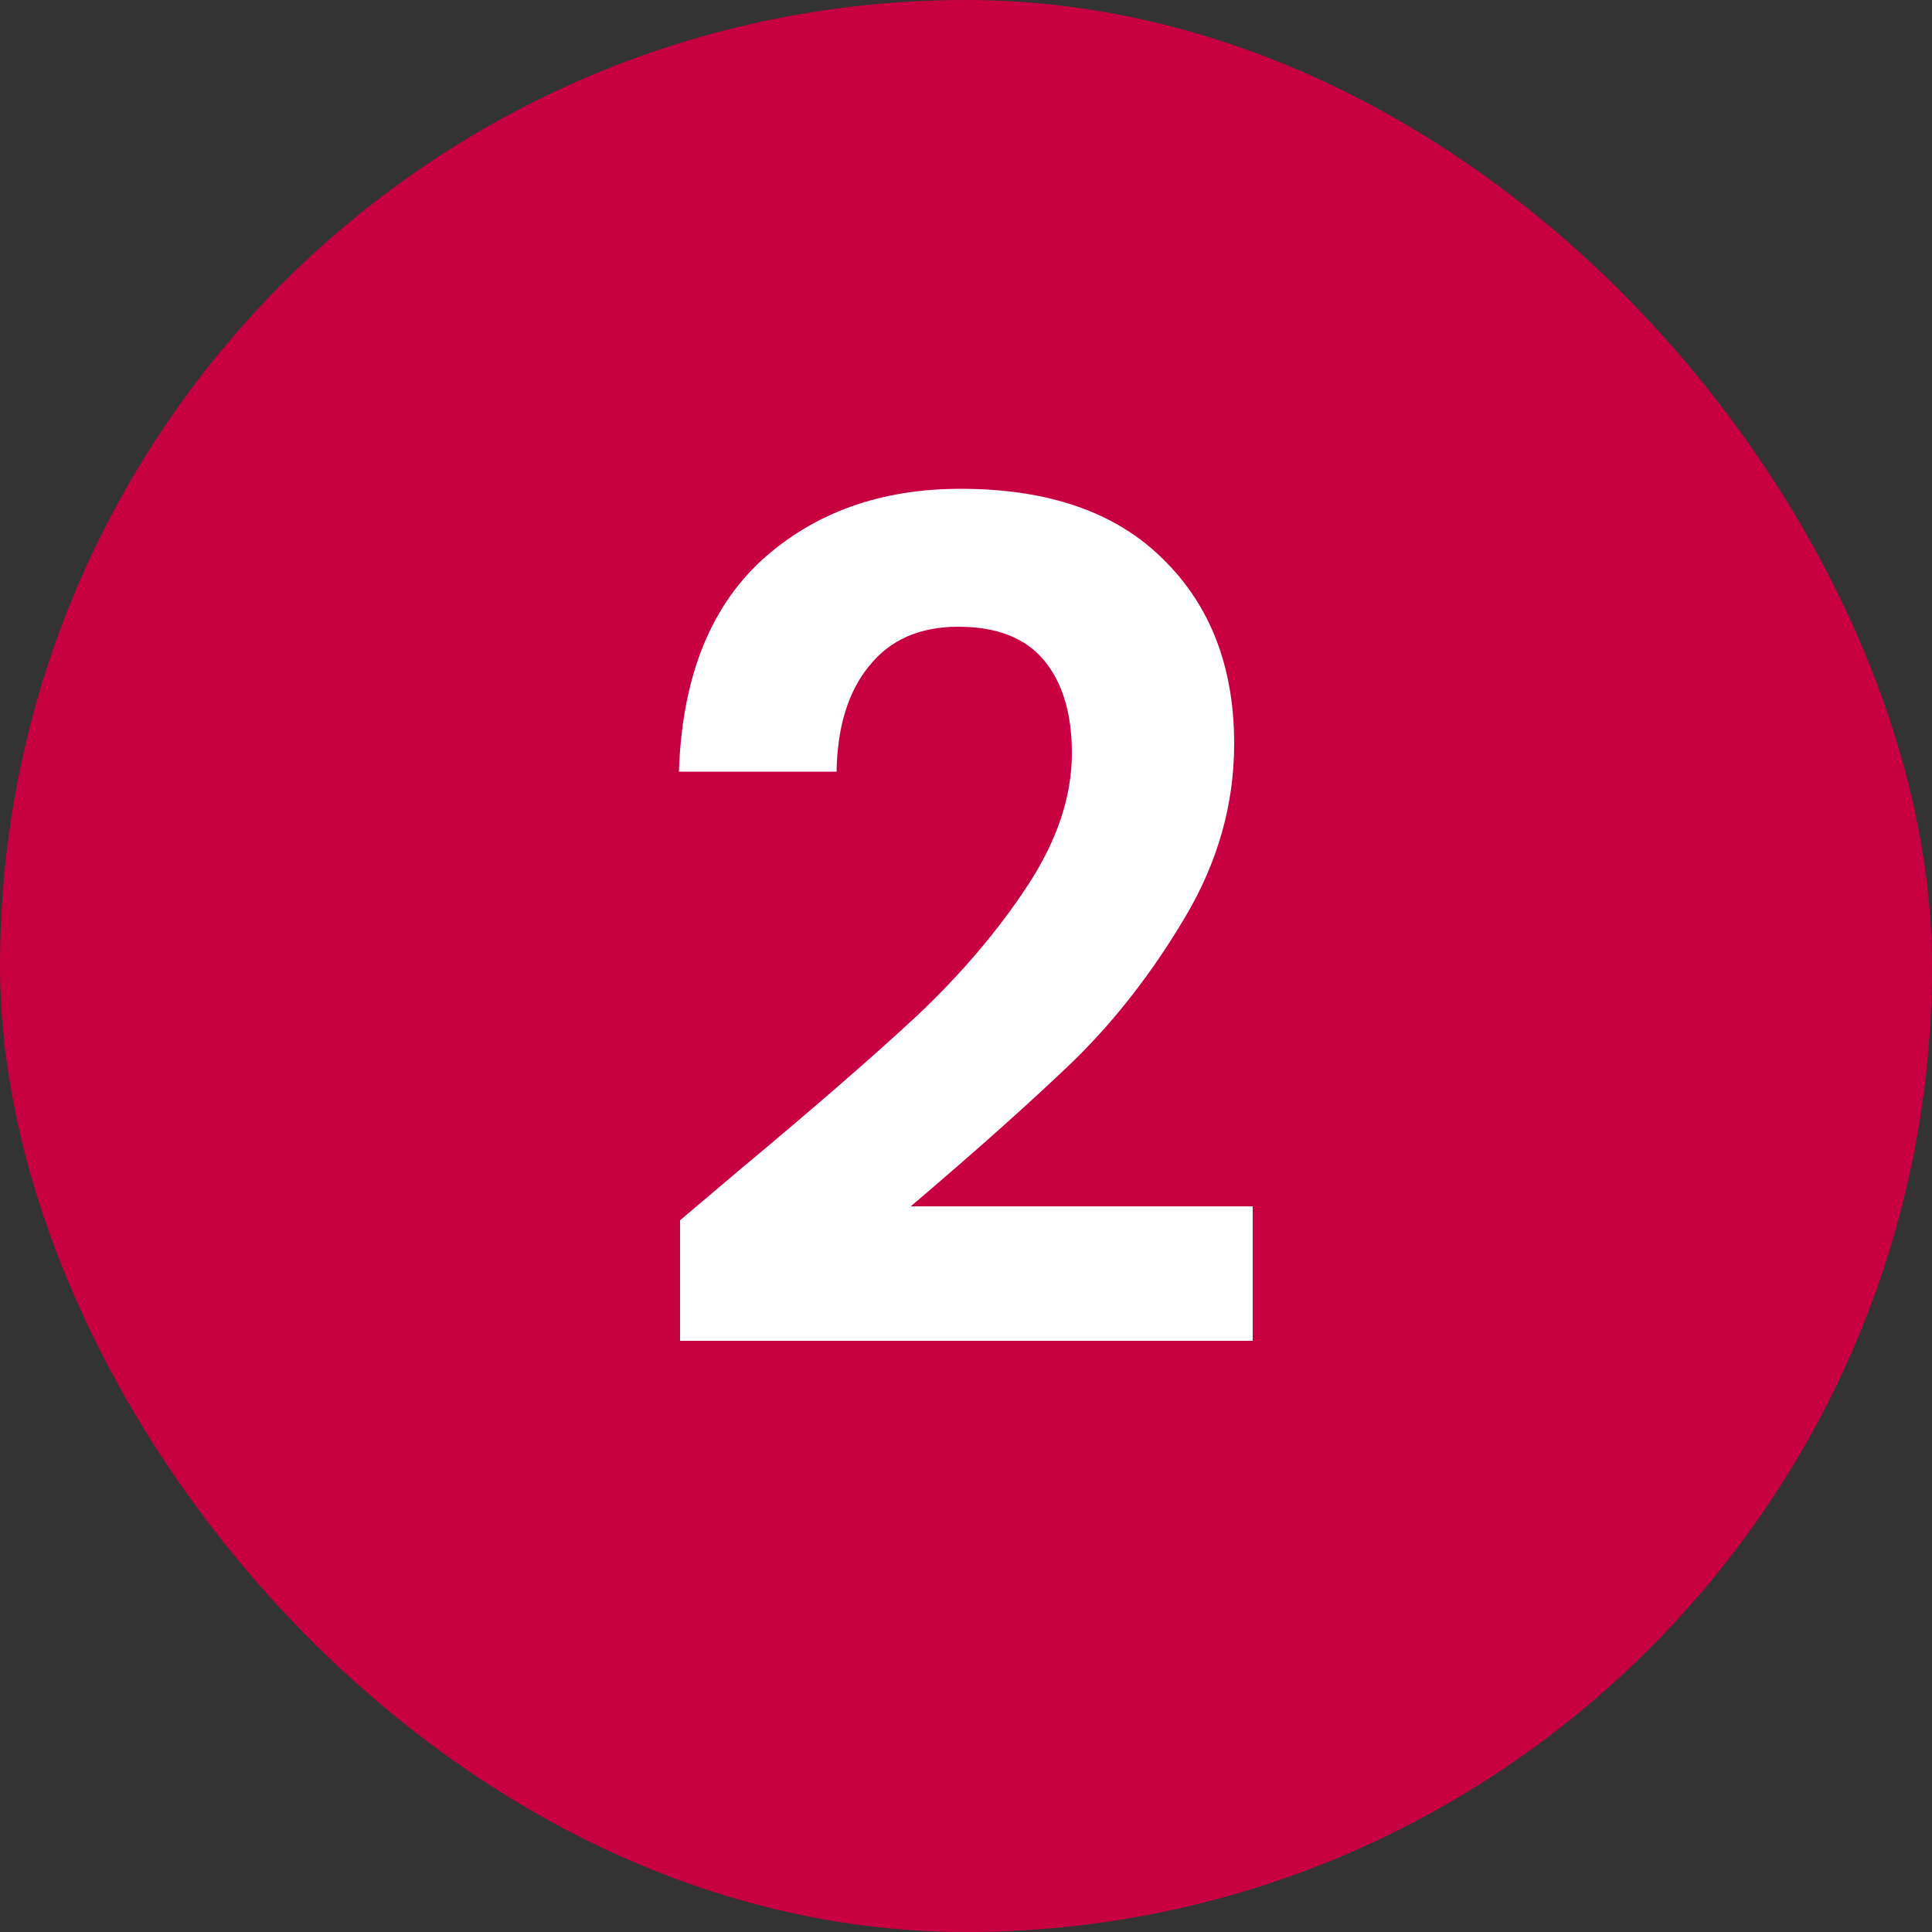 <svg xmlns="http://www.w3.org/2000/svg" width="40" height="40" viewBox="0 0 40 40" fill="none"><rect x="0" y="0" width="40" height="40" fill="#333333" stroke="none"/><rect width="40" height="40" rx="20" fill="#C80041"></rect><path d="M15.328 24.208C16.864 22.928 18.088 21.864 19 21.016C19.912 20.152 20.672 19.256 21.28 18.328C21.888 17.4 22.192 16.488 22.192 15.592C22.192 14.776 22 14.136 21.616 13.672C21.232 13.208 20.64 12.976 19.84 12.976C19.04 12.976 18.424 13.248 17.992 13.792C17.56 14.32 17.336 15.048 17.32 15.976H14.056C14.12 14.056 14.688 12.6 15.76 11.608C16.848 10.616 18.224 10.12 19.888 10.12C21.712 10.12 23.112 10.608 24.088 11.584C25.064 12.544 25.552 13.816 25.552 15.4C25.552 16.648 25.216 17.84 24.544 18.976C23.872 20.112 23.104 21.104 22.24 21.952C21.376 22.784 20.248 23.792 18.856 24.976H25.936V27.76H14.08V25.264L15.328 24.208Z" fill="white"></path></svg>